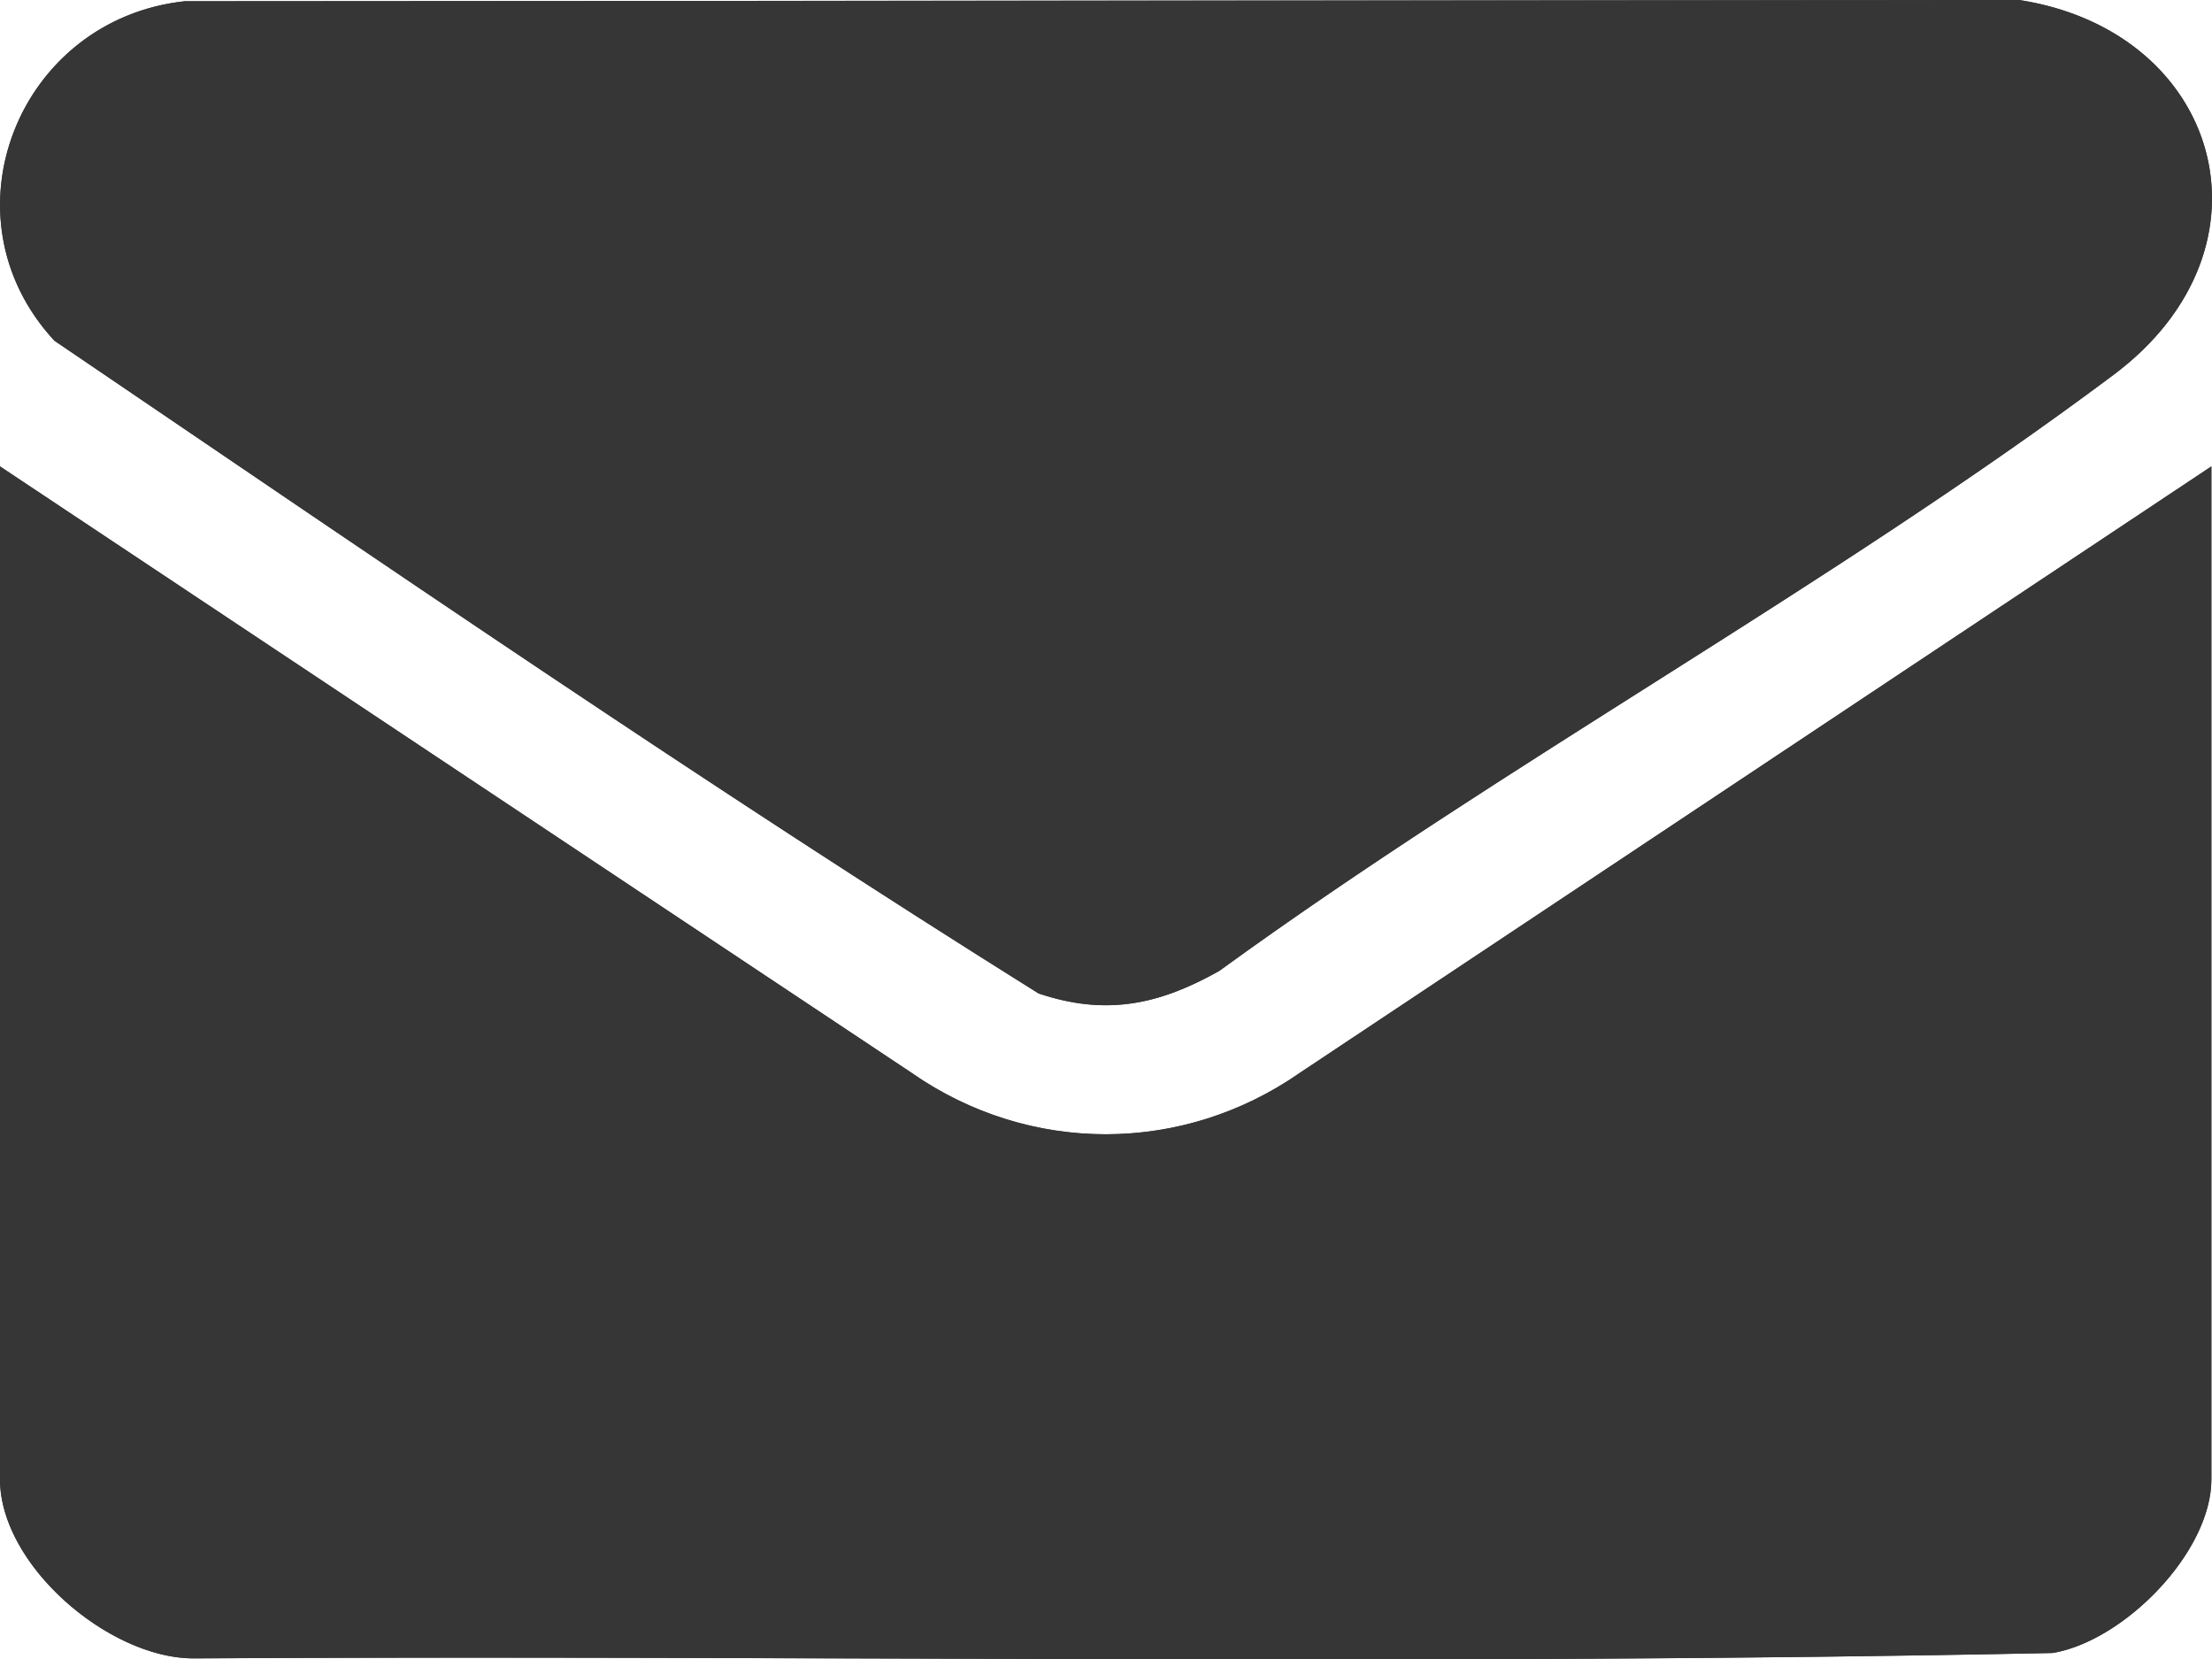 <svg xmlns="http://www.w3.org/2000/svg" width="21.328" height="16" viewBox="836 1069 21.328 16"><g data-name="Group 9607"><g data-name="Group 9606" transform="translate(836 1069)" clip-path="url(&quot;#a&quot;)"><path d="M1.782.012C.18.184-.587 2.085.525 3.285c3.137 2.128 6.278 4.286 9.49 6.294.65.218 1.16.11 1.742-.218 2.76-2.007 5.899-3.711 8.62-5.746C22.024 2.385 21.41.3 19.469 0L1.782.012Zm19.54 4.485-8.79 5.848a3.253 3.253 0 0 1-3.741 0L0 4.497v9.766c0 .826 1.042 1.719 1.854 1.727 5.977-.033 11.967.071 17.937-.052.687-.114 1.531-.969 1.531-1.675V4.497Z" fill="#363636" fill-rule="evenodd" data-name="Path 8706"/><path d="M21.322 4.497v9.766c0 .706-.844 1.56-1.531 1.675-5.97.123-11.96.019-17.937.052C1.042 15.982 0 15.09 0 14.263V4.497l8.79 5.848c1.14.789 2.603.788 3.742 0l8.79-5.848Z" fill="#363636" fill-rule="evenodd" data-name="Path 8707"/><path d="M1.782.012 19.468 0c1.942.301 2.555 2.384.91 3.615-2.722 2.035-5.86 3.739-8.621 5.746-.583.327-1.092.436-1.743.218-3.21-2.008-6.352-4.165-9.49-6.294C-.585 2.085.18.184 1.783.012" fill="#363636" fill-rule="evenodd" data-name="Path 8708"/></g></g><defs><clipPath id="a"><path d="M0 0h21.328v16H0V0z" data-name="Rectangle 696"/></clipPath></defs></svg>